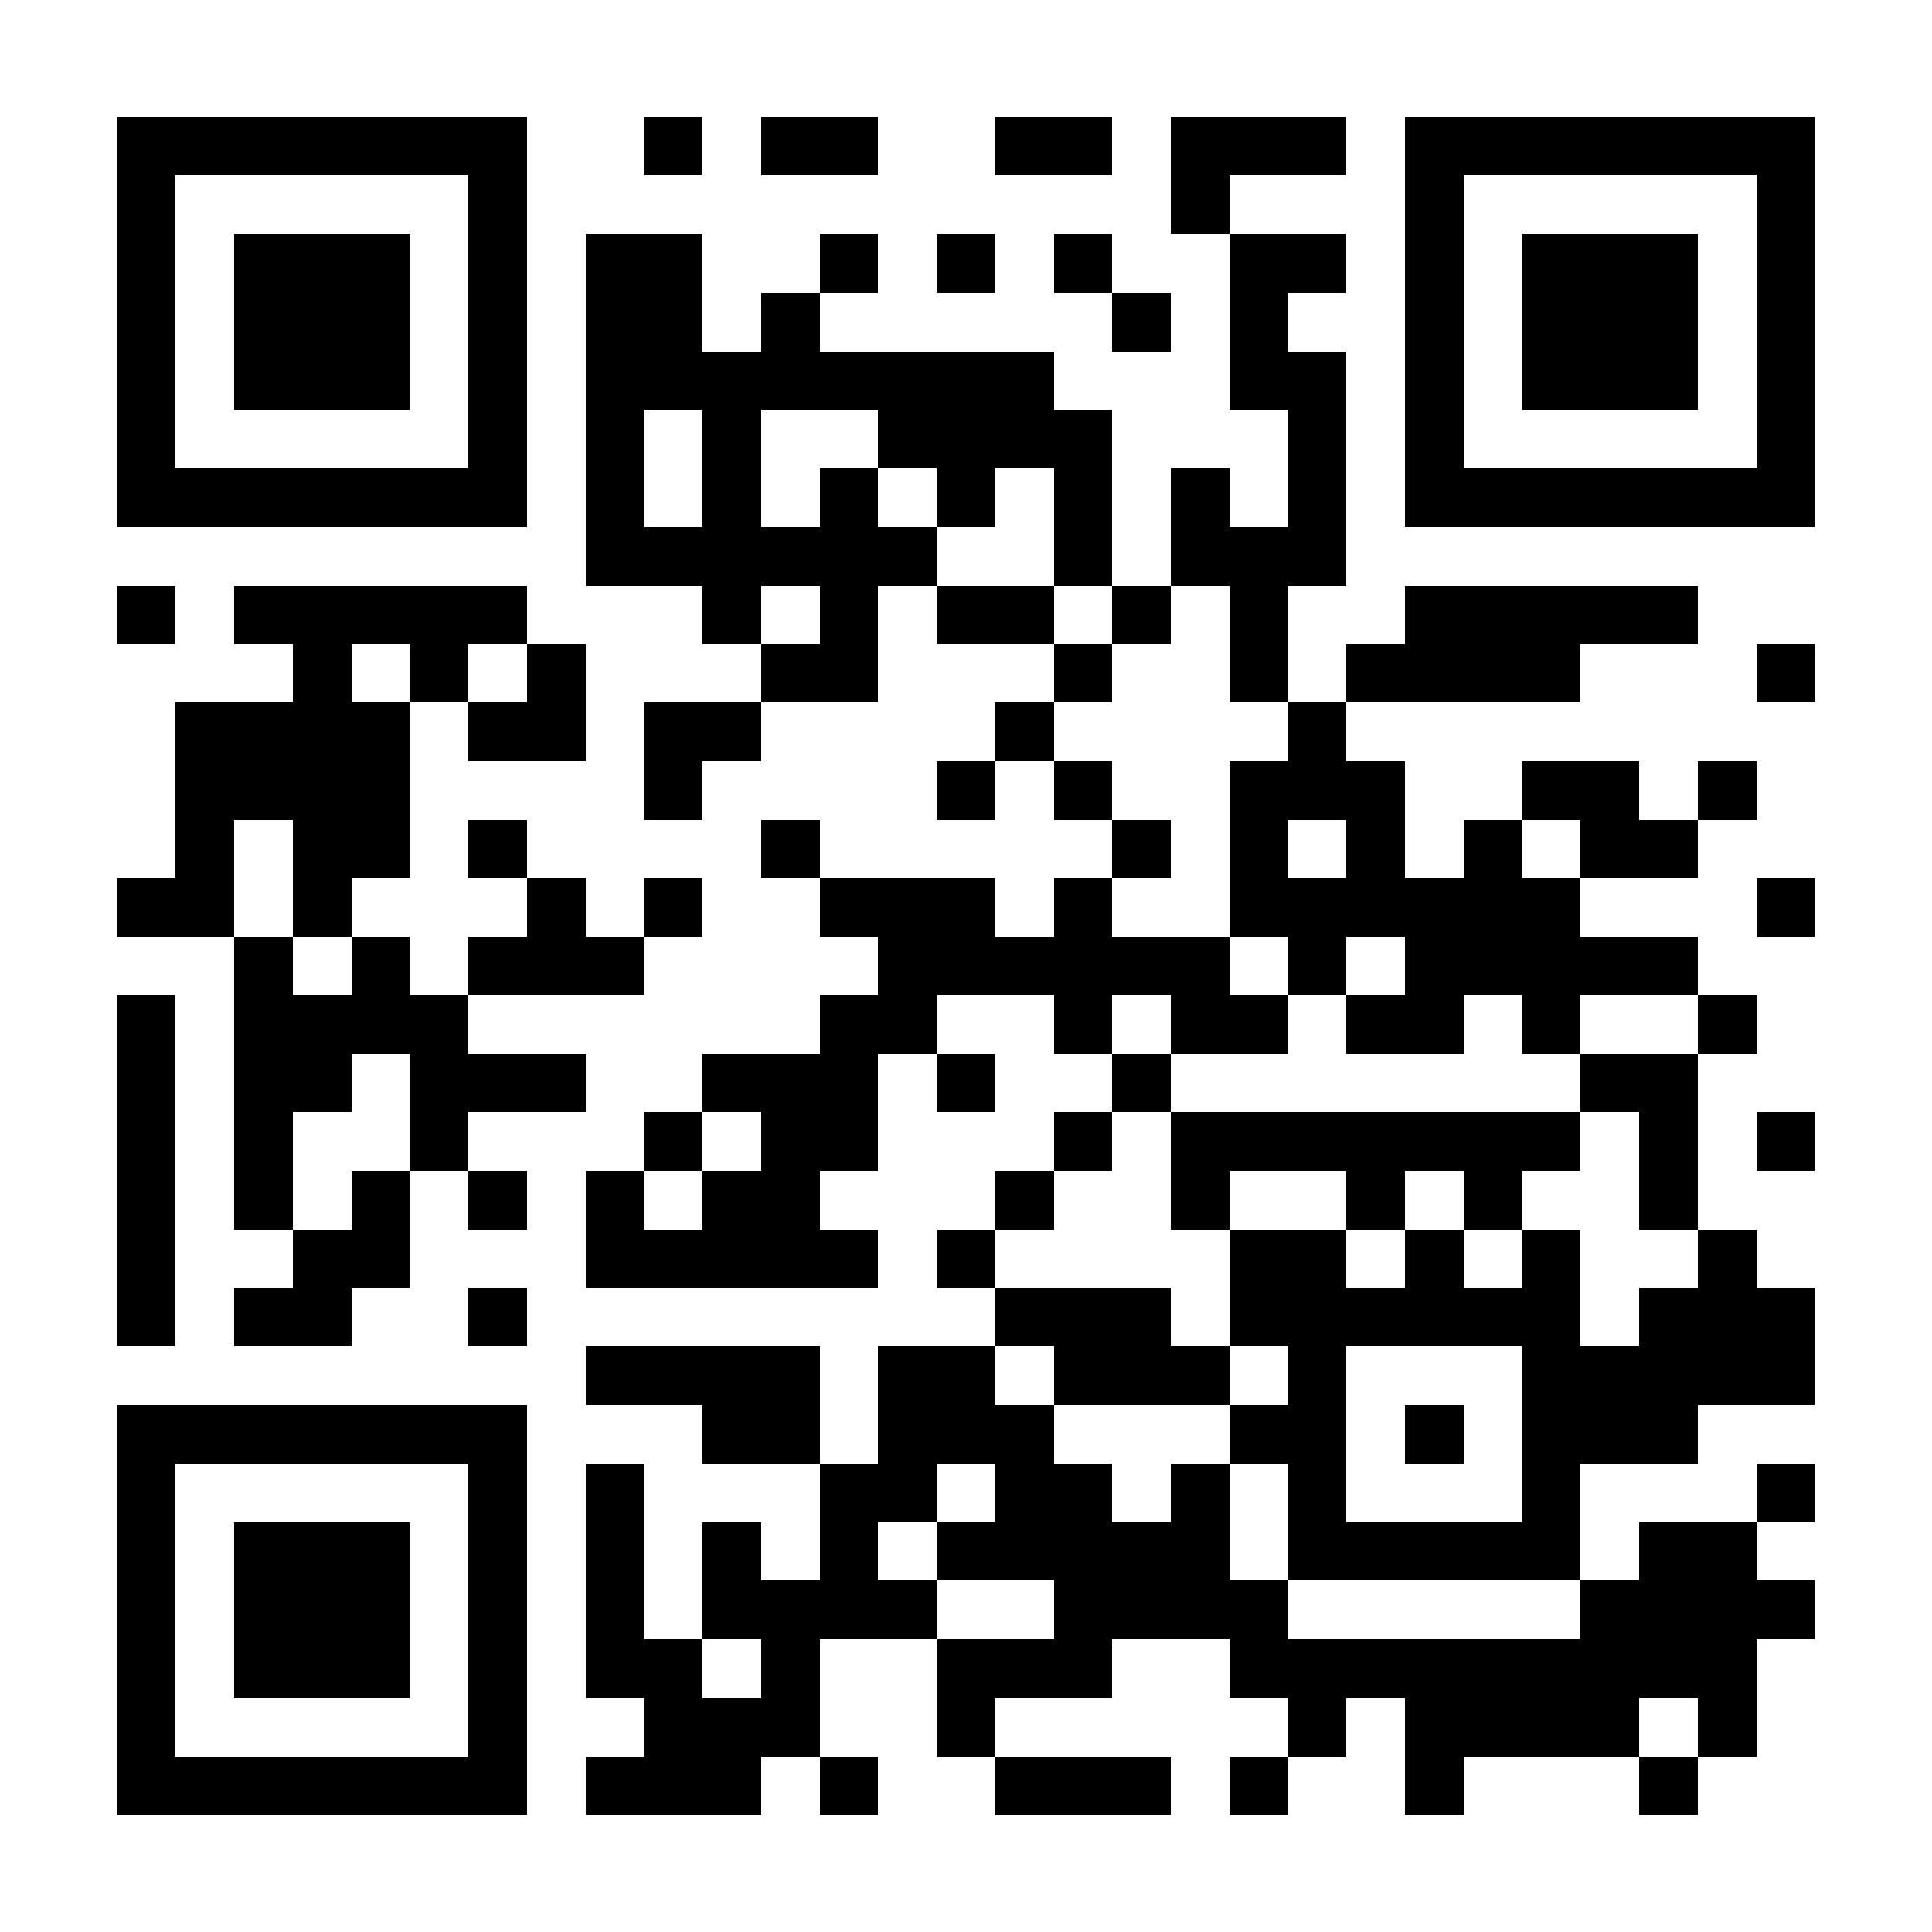 <?xml version="1.0" encoding="UTF-8"?>
<!DOCTYPE svg PUBLIC '-//W3C//DTD SVG 1.0//EN'
          'http://www.w3.org/TR/2001/REC-SVG-20010904/DTD/svg10.dtd'>
<svg fill="#fff" height="33" shape-rendering="crispEdges" style="fill: #fff;" viewBox="0 0 33 33" width="33" xmlns="http://www.w3.org/2000/svg" xmlns:xlink="http://www.w3.org/1999/xlink"
><path d="M0 0h33v33H0z"
  /><path d="M2 2.5h7m2 0h1m1 0h2m2 0h2m1 0h3m1 0h7M2 3.5h1m5 0h1m11 0h1m3 0h1m5 0h1M2 4.5h1m1 0h3m1 0h1m1 0h2m2 0h1m1 0h1m1 0h1m2 0h2m1 0h1m1 0h3m1 0h1M2 5.5h1m1 0h3m1 0h1m1 0h2m1 0h1m5 0h1m1 0h1m2 0h1m1 0h3m1 0h1M2 6.5h1m1 0h3m1 0h1m1 0h8m3 0h2m1 0h1m1 0h3m1 0h1M2 7.5h1m5 0h1m1 0h1m1 0h1m2 0h4m3 0h1m1 0h1m5 0h1M2 8.5h7m1 0h1m1 0h1m1 0h1m1 0h1m1 0h1m1 0h1m1 0h1m1 0h7M10 9.5h6m2 0h1m1 0h3M2 10.5h1m1 0h5m3 0h1m1 0h1m1 0h2m1 0h1m1 0h1m2 0h5M5 11.5h1m1 0h1m1 0h1m3 0h2m3 0h1m2 0h1m1 0h4m3 0h1M3 12.5h4m1 0h2m1 0h2m4 0h1m4 0h1M3 13.5h4m4 0h1m4 0h1m1 0h1m2 0h3m2 0h2m1 0h1M3 14.5h1m1 0h2m1 0h1m4 0h1m5 0h1m1 0h1m1 0h1m1 0h1m1 0h2M2 15.5h2m1 0h1m3 0h1m1 0h1m2 0h3m1 0h1m2 0h6m3 0h1M4 16.5h1m1 0h1m1 0h3m4 0h6m1 0h1m1 0h5M2 17.5h1m1 0h4m6 0h2m2 0h1m1 0h2m1 0h2m1 0h1m2 0h1M2 18.5h1m1 0h2m1 0h3m2 0h3m1 0h1m2 0h1m7 0h2M2 19.5h1m1 0h1m2 0h1m3 0h1m1 0h2m3 0h1m1 0h7m1 0h1m1 0h1M2 20.5h1m1 0h1m1 0h1m1 0h1m1 0h1m1 0h2m3 0h1m2 0h1m2 0h1m1 0h1m2 0h1M2 21.5h1m2 0h2m3 0h5m1 0h1m4 0h2m1 0h1m1 0h1m2 0h1M2 22.5h1m1 0h2m2 0h1m8 0h3m1 0h6m1 0h3M10 23.5h4m1 0h2m1 0h3m1 0h1m3 0h5M2 24.5h7m3 0h2m1 0h3m3 0h2m1 0h1m1 0h3M2 25.5h1m5 0h1m1 0h1m3 0h2m1 0h2m1 0h1m1 0h1m3 0h1m3 0h1M2 26.5h1m1 0h3m1 0h1m1 0h1m1 0h1m1 0h1m1 0h5m1 0h5m1 0h2M2 27.5h1m1 0h3m1 0h1m1 0h1m1 0h4m2 0h4m5 0h4M2 28.5h1m1 0h3m1 0h1m1 0h2m1 0h1m2 0h3m2 0h9M2 29.5h1m5 0h1m2 0h3m2 0h1m5 0h1m1 0h4m1 0h1M2 30.5h7m1 0h3m1 0h1m2 0h3m1 0h1m2 0h1m3 0h1" stroke="#000"
/></svg
>
